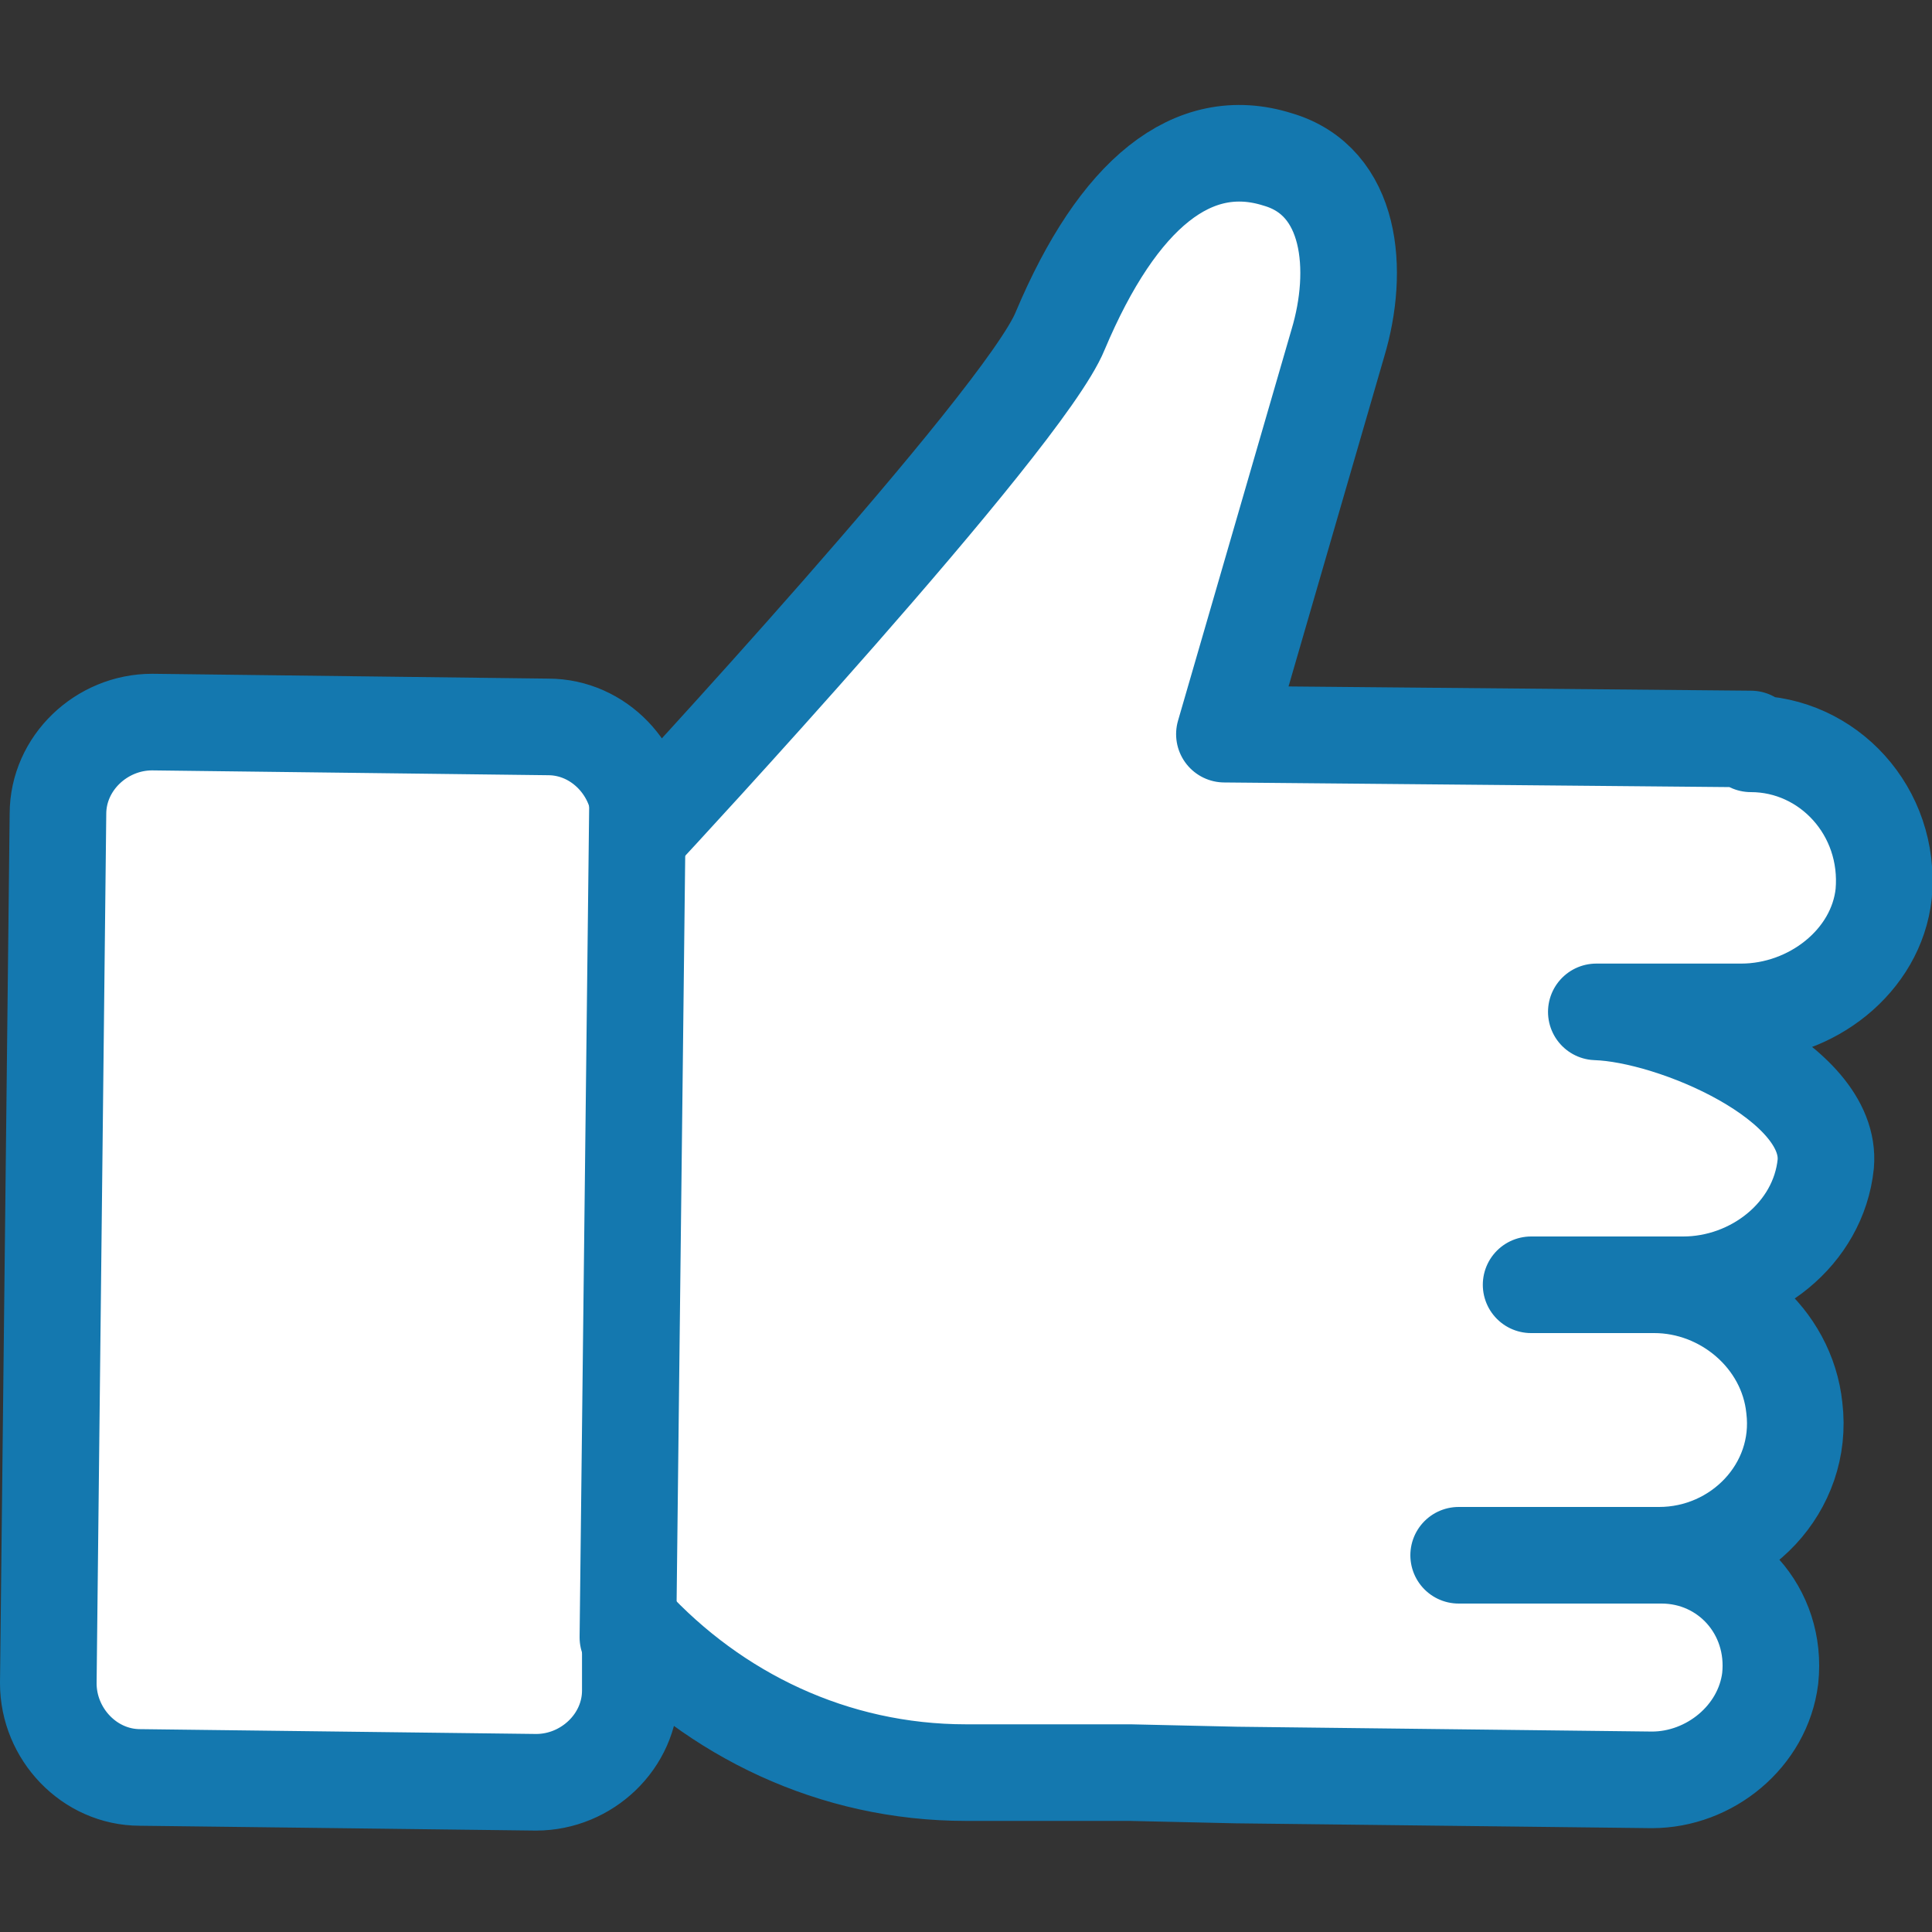 <?xml version="1.0" encoding="UTF-8"?>
<svg id="Layer_1" data-name="Layer 1" xmlns="http://www.w3.org/2000/svg" version="1.1" viewBox="0 0 80 80">
  <rect x="0" y="0" width="80" height="80" fill="#333333" stroke="none"/>
  <defs>
    <style>
      .cls-1 {
        fill: #fff;
        stroke: #1478af;
        stroke-linecap: round;
        stroke-linejoin: round;
        stroke-width: 4px;
      }
    </style>
  </defs>
  <path class="cls-1" d="M72.5,30.6l-21.8-.2,4.7-16.2c.9-3,.6-6.7-2.5-7.6-3.5-1.1-6.6,1.4-9,7.1-1.5,3.7-17.2,20.6-17.2,20.6,0,0-.2.2-.2.3v-.6c0-2.1-1.7-3.9-3.8-3.9l-16.4-.2c-2.1,0-3.9,1.7-3.9,3.8l-.4,36c0,2.1,1.7,3.9,3.8,3.9l16.4.2c2.1,0,3.9-1.7,3.9-3.8v-2.8c3.5,3.8,8.4,6.2,13.9,6.2h6.8c0,0,4.4.1,4.4.1l17.2.2c2.4,0,4.6-1.8,4.9-4.2.3-2.8-1.8-5.1-4.5-5.1h-8.4c0,0,8.3,0,8.3,0,3.3,0,6-2.8,5.6-6.1-.3-2.9-2.9-5.1-5.8-5.1h-5.1c0,0,6.3,0,6.3,0,2.9,0,5.6-2.1,5.9-5,.3-3.4-6.3-6.2-9.5-6.3h6c2.9,0,5.6-2.1,5.9-4.9.3-3.4-2.3-6.2-5.5-6.2Z"/>
  <line class="cls-1" x1="26.4" y1="33.1" x2="26" y2="67.8"/>
</svg>